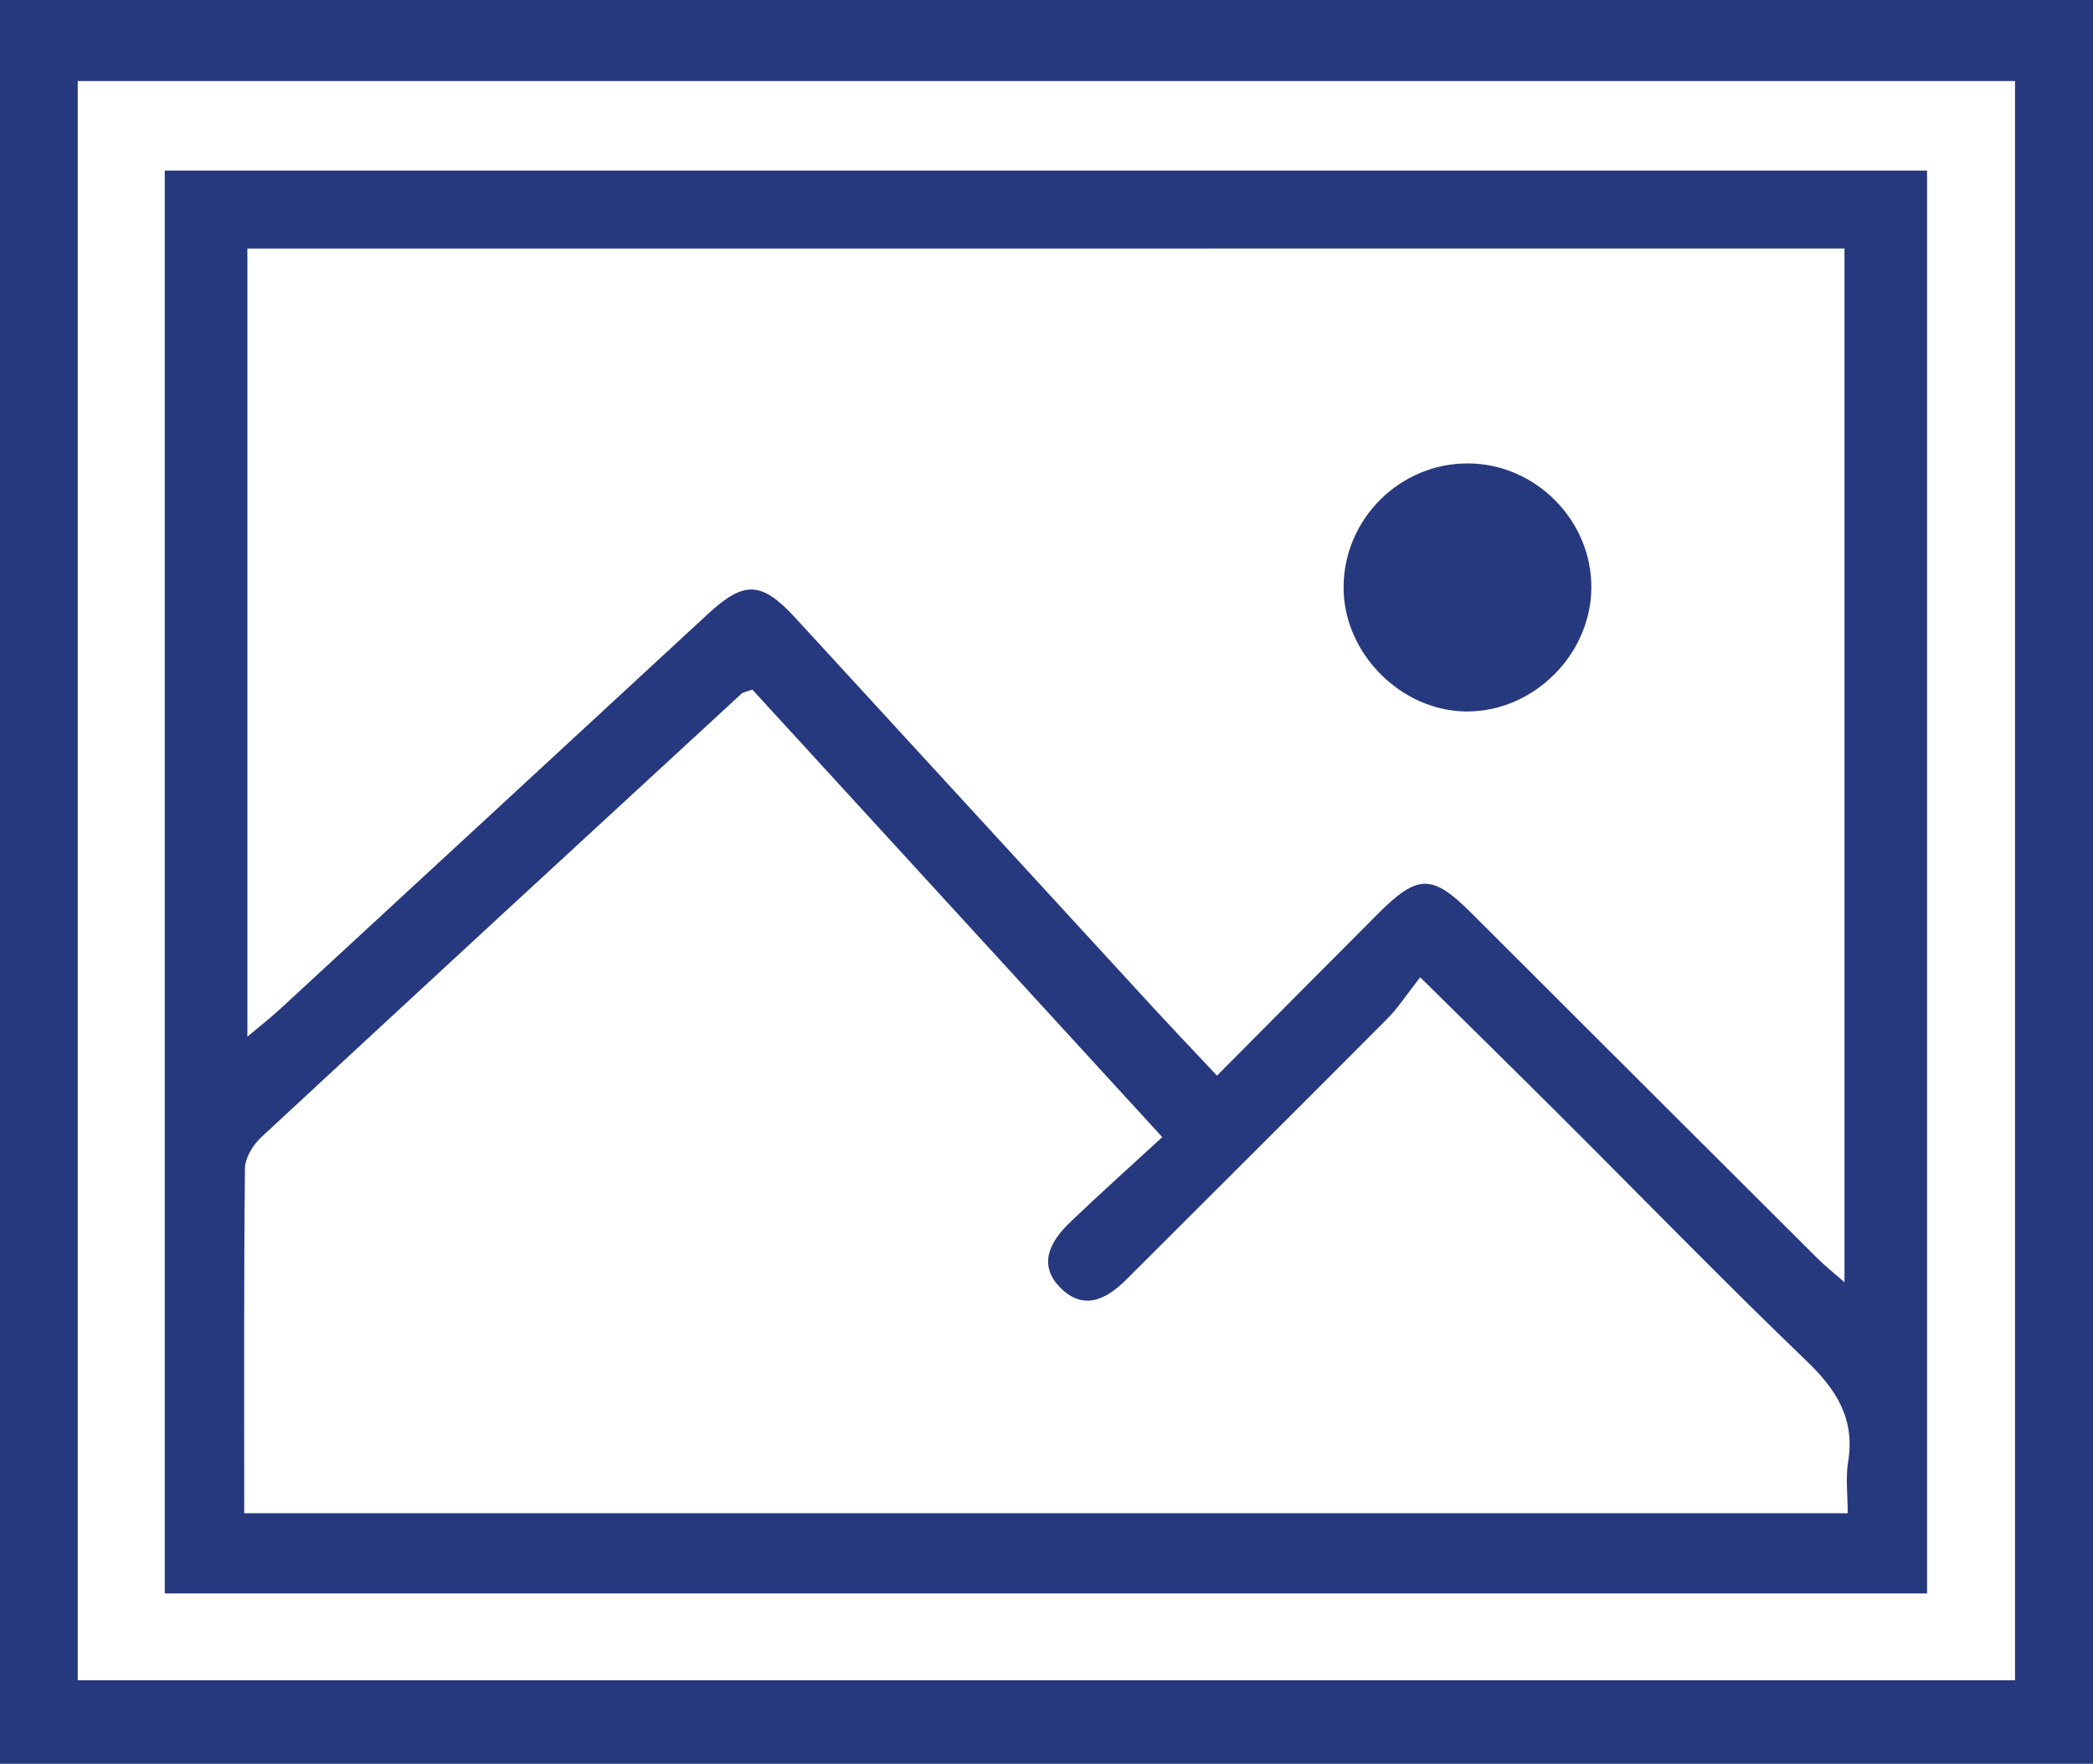 <?xml version="1.0" encoding="utf-8"?>
<!-- Generator: Adobe Illustrator 16.0.0, SVG Export Plug-In . SVG Version: 6.00 Build 0)  -->
<!DOCTYPE svg PUBLIC "-//W3C//DTD SVG 1.1//EN" "http://www.w3.org/Graphics/SVG/1.1/DTD/svg11.dtd">
<svg version="1.1" id="Layer_1" xmlns="http://www.w3.org/2000/svg" xmlns:xlink="http://www.w3.org/1999/xlink" x="0px" y="0px"
	 width="81.5px" height="68.68px" viewBox="0 0 81.5 68.68" enable-background="new 0 0 81.5 68.68" xml:space="preserve">
<path fill-rule="evenodd" clip-rule="evenodd" fill="#27397E" d="M81.5,68.68c-27.21,0-54.297,0-81.5,0C0,45.798,0,22.941,0,0
	c27.13,0,54.252,0,81.5,0C81.5,22.84,81.5,45.692,81.5,68.68z M3.027,3.155c0,20.862,0,41.573,0,62.274c25.211,0,50.315,0,75.437,0
	c0-20.809,0-41.512,0-62.274C53.284,3.155,28.213,3.155,3.027,3.155z"/>
<path fill-rule="evenodd" clip-rule="evenodd" fill="#27397E" d="M6.415,62.047c0-18.489,0-36.909,0-55.405
	c22.899,0,45.718,0,68.624,0c0,18.484,0,36.906,0,55.405C52.142,62.047,29.321,62.047,6.415,62.047z M9.633,9.678
	c0,10.226,0,20.369,0,30.69c0.531-0.447,0.912-0.745,1.267-1.071c5.559-5.128,11.115-10.259,16.669-15.392
	c1.413-1.305,2.087-1.277,3.404,0.157c4.617,5.031,9.236,10.063,13.857,15.092c0.817,0.889,1.65,1.761,2.559,2.73
	c2.151-2.165,4.207-4.239,6.271-6.306c1.545-1.546,2.11-1.546,3.621-0.038c4.487,4.48,8.975,8.962,13.468,13.438
	c0.313,0.314,0.666,0.592,1.074,0.952c0-13.558,0-26.9,0-40.254C51.025,9.678,30.35,9.678,9.633,9.678z M9.51,58.923
	c20.919,0,41.632,0,62.438,0c0-0.741-0.085-1.386,0.016-2c0.276-1.67-0.447-2.805-1.62-3.931c-3.27-3.141-6.431-6.396-9.642-9.598
	c-1.716-1.711-3.446-3.409-5.401-5.34c-0.503,0.639-0.851,1.183-1.296,1.63c-3.373,3.391-6.767,6.762-10.149,10.143
	c-0.775,0.775-1.658,1.212-2.549,0.333c-0.909-0.896-0.427-1.806,0.34-2.545c1.153-1.107,2.347-2.172,3.611-3.337
	c-5.491-5.995-10.747-11.734-15.964-17.427c-0.247,0.093-0.356,0.102-0.421,0.161C22.63,32.765,16.386,38.516,10.165,44.29
	c-0.318,0.296-0.622,0.801-0.627,1.211C9.493,49.938,9.51,54.376,9.51,58.923z"/>
<path fill-rule="evenodd" clip-rule="evenodd" fill="#27397E" d="M52.318,22.837c0.023-2.649,2.209-4.806,4.854-4.792
	c2.63,0.012,4.817,2.225,4.794,4.85c-0.022,2.606-2.258,4.82-4.855,4.809C54.538,27.692,52.294,25.412,52.318,22.837z"/>
</svg>
